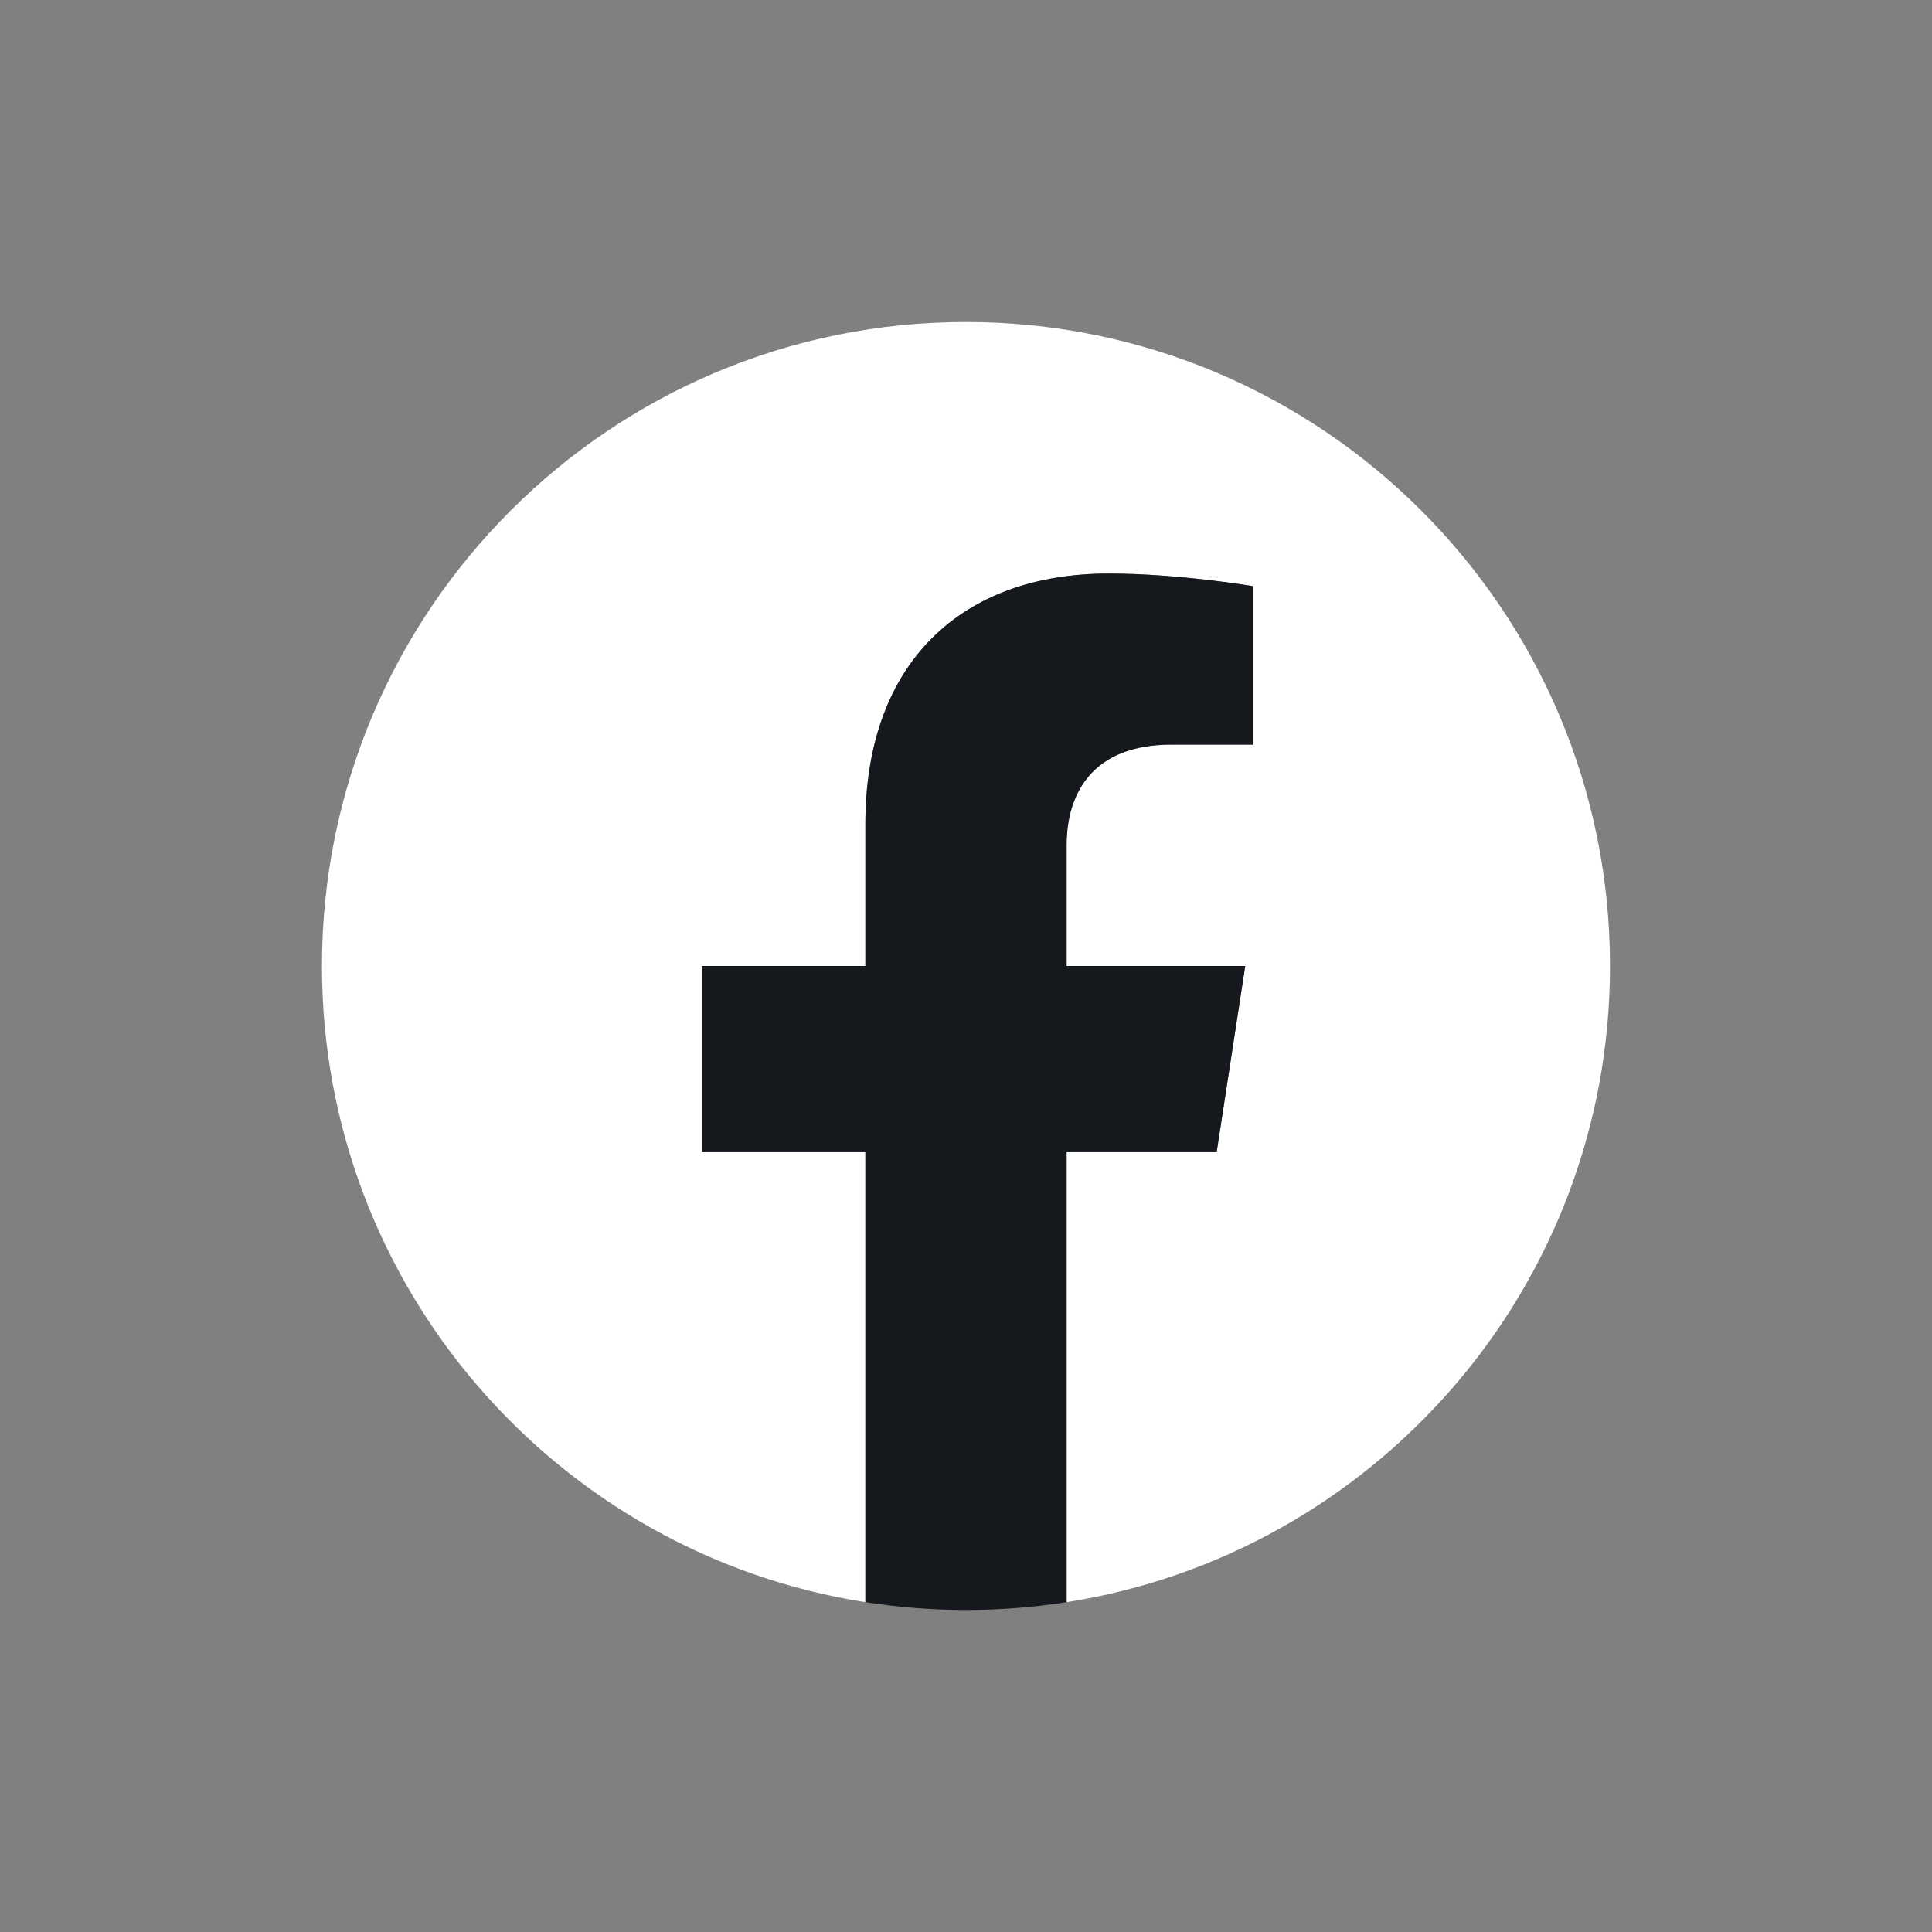 <svg width="40" height="40" viewBox="0 0 40 40" fill="none" xmlns="http://www.w3.org/2000/svg">
<rect x="0" y="0" width="40" height="40" fill="#808080" stroke="none"/>
<g clip-path="url(#clip0_0_1926)">
<path d="M33.333 20C33.333 12.636 27.363 6.667 19.999 6.667C12.636 6.667 6.666 12.636 6.666 20C6.666 26.655 11.542 32.171 17.916 33.171V23.854H14.531V20H17.916V17.063C17.916 13.721 19.907 11.875 22.952 11.875C24.41 11.875 25.937 12.136 25.937 12.136V15.417H24.256C22.599 15.417 22.083 16.445 22.083 17.5V20H25.781L25.189 23.854H22.083V33.171C28.457 32.171 33.333 26.655 33.333 20Z" fill="white"/>
<path d="M25.19 23.854L25.781 20H22.083V17.5C22.083 16.445 22.6 15.416 24.256 15.416H25.938V12.135C25.938 12.135 24.412 11.875 22.953 11.875C19.907 11.875 17.917 13.721 17.917 17.062V20H14.531V23.854H17.917V33.171C19.297 33.387 20.703 33.387 22.083 33.171V23.854H25.19Z" fill="#15181D"/>
</g>
<defs>
<clipPath id="clip0_0_1926">
<rect width="26.667" height="26.667" fill="white" transform="translate(6.666 6.667)"/>
</clipPath>
</defs>
</svg>
